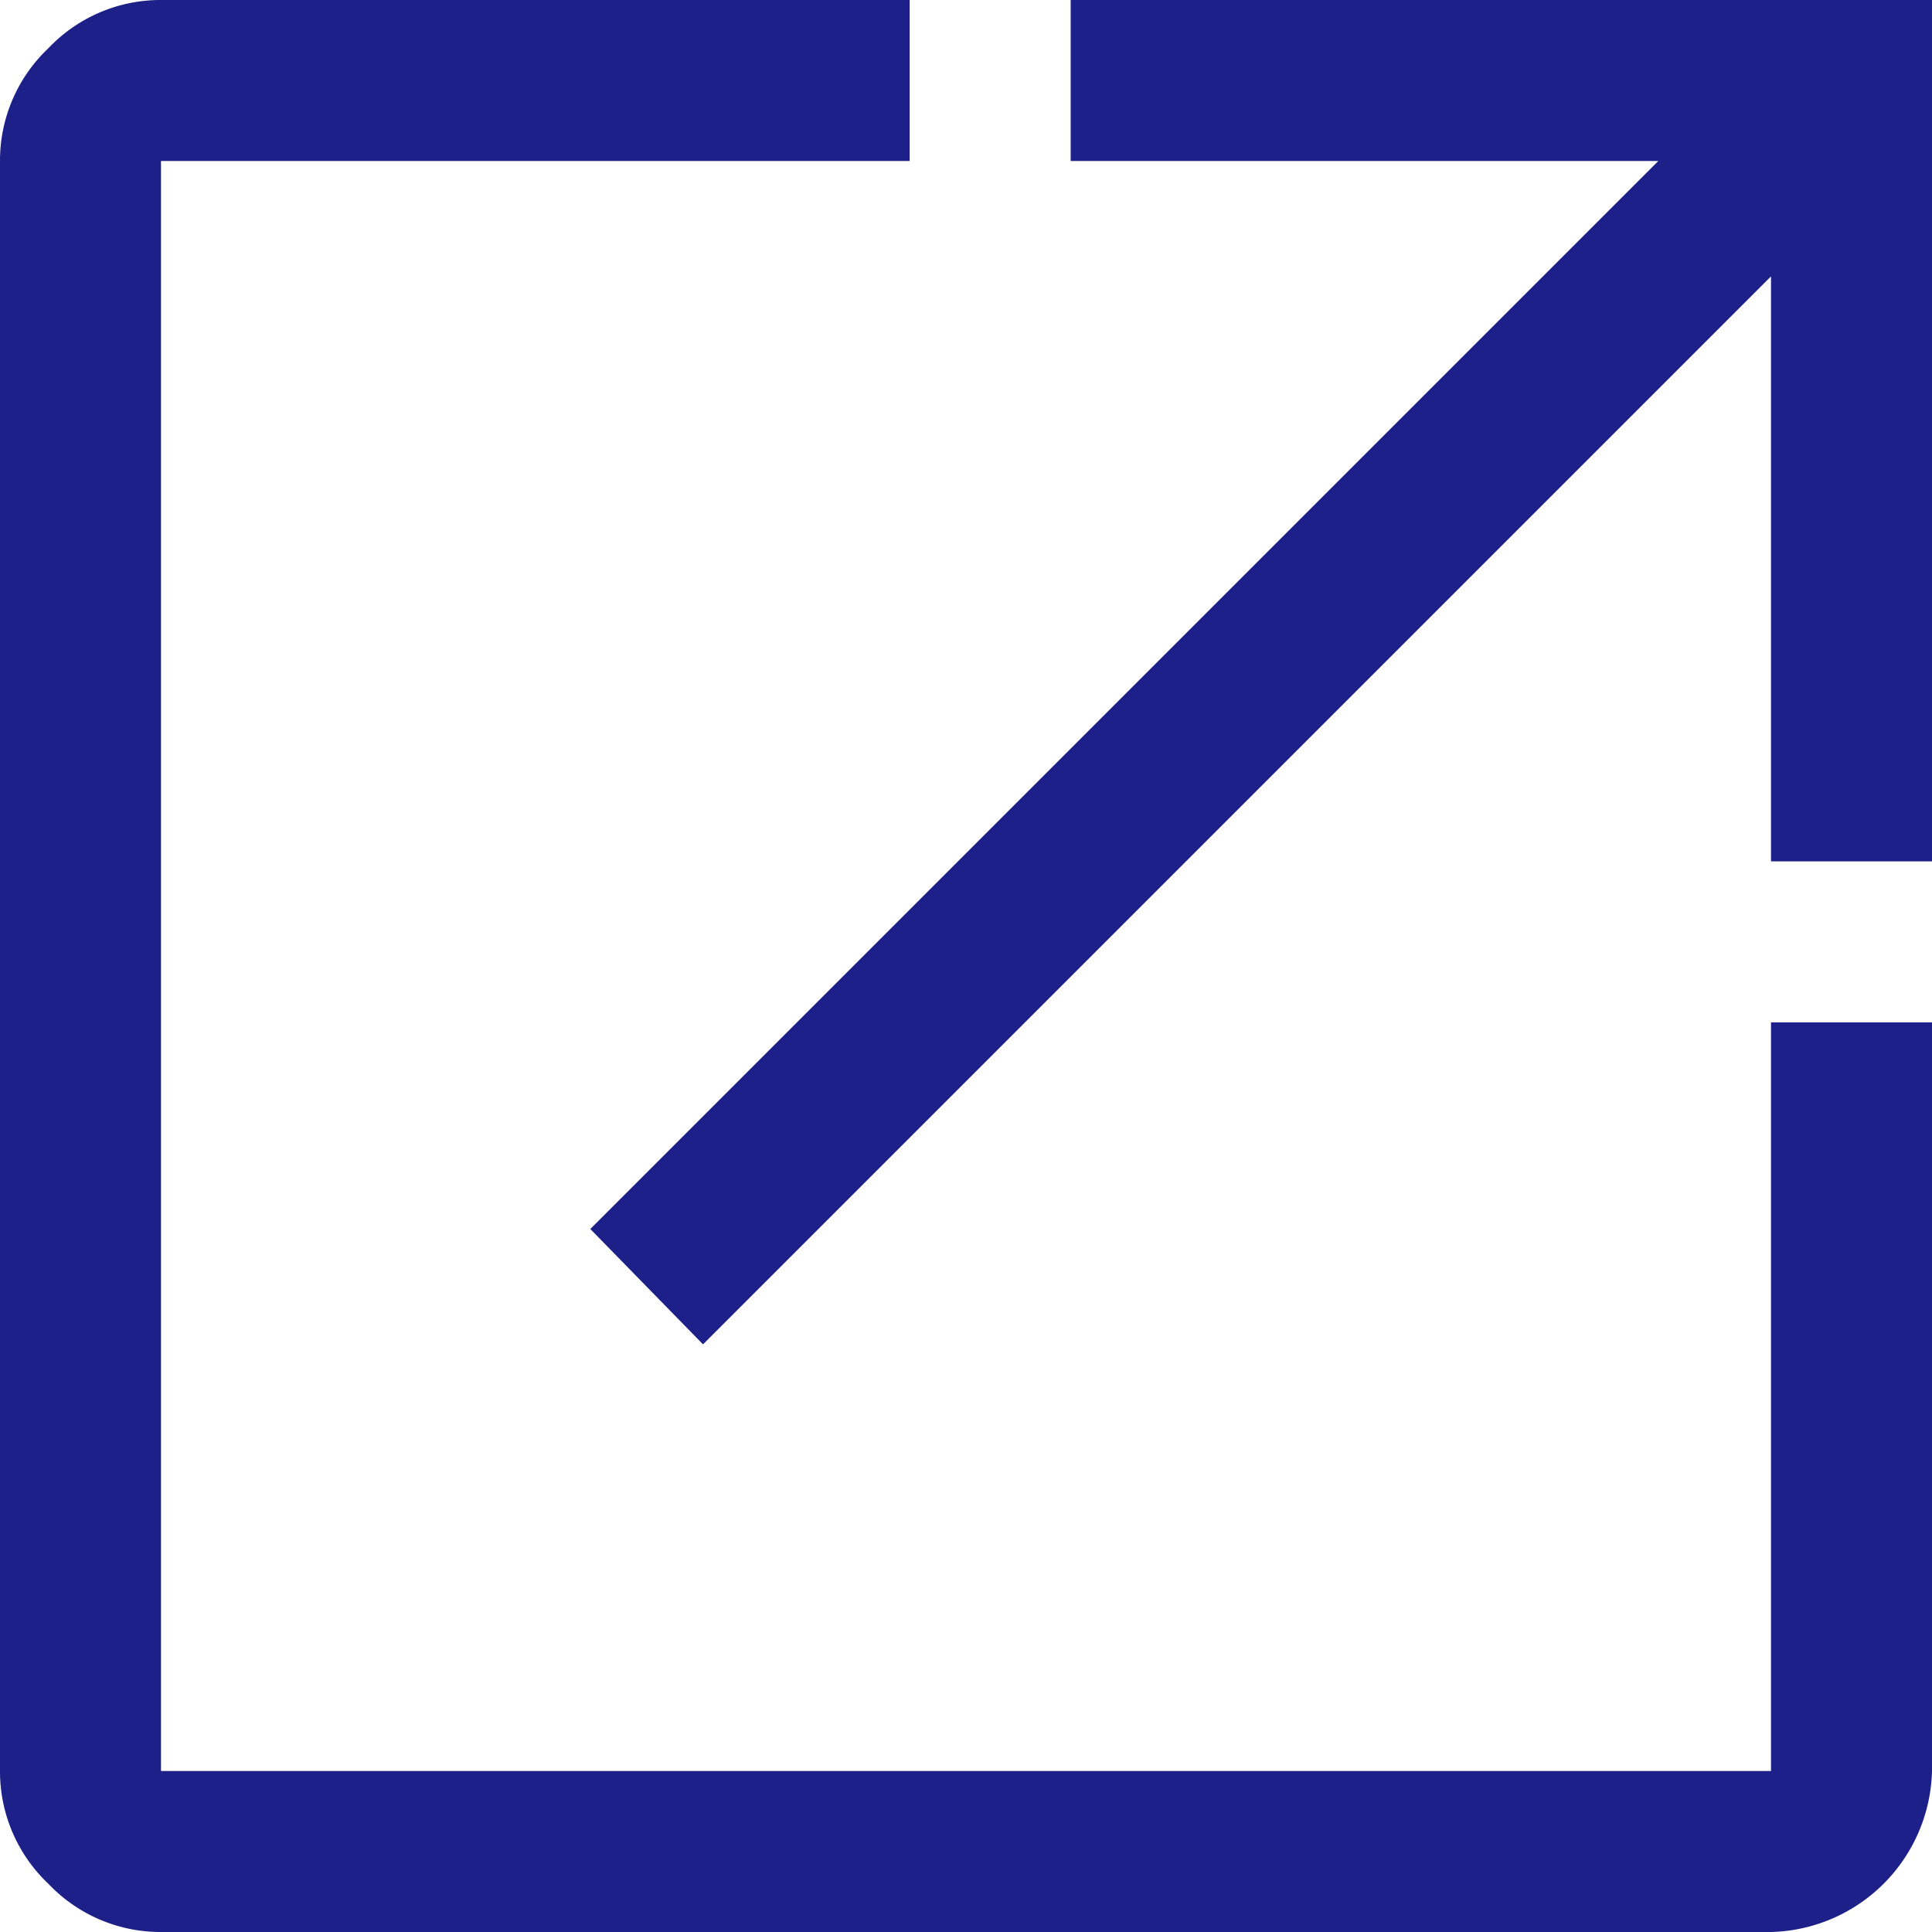 <svg xmlns="http://www.w3.org/2000/svg" xmlns:xlink="http://www.w3.org/1999/xlink" width="24" height="24" viewBox="0 0 24 24"><defs><clipPath id="a"><rect width="24" height="24" fill="#1d2088"/></clipPath></defs><g clip-path="url(#a)"><path d="M2,24a1.919,1.919,0,0,1-1.4-.6A1.919,1.919,0,0,1,0,22V2A1.919,1.919,0,0,1,.6.6,1.919,1.919,0,0,1,2,0h9.3V2H2V22H22V12.7h2V22a2.051,2.051,0,0,1-2,2Zm6.733-7.3-1.4-1.433L20.6,2H13.3V0H24V10.7H22V3.433Z" fill="#1d2088"/></g></svg>